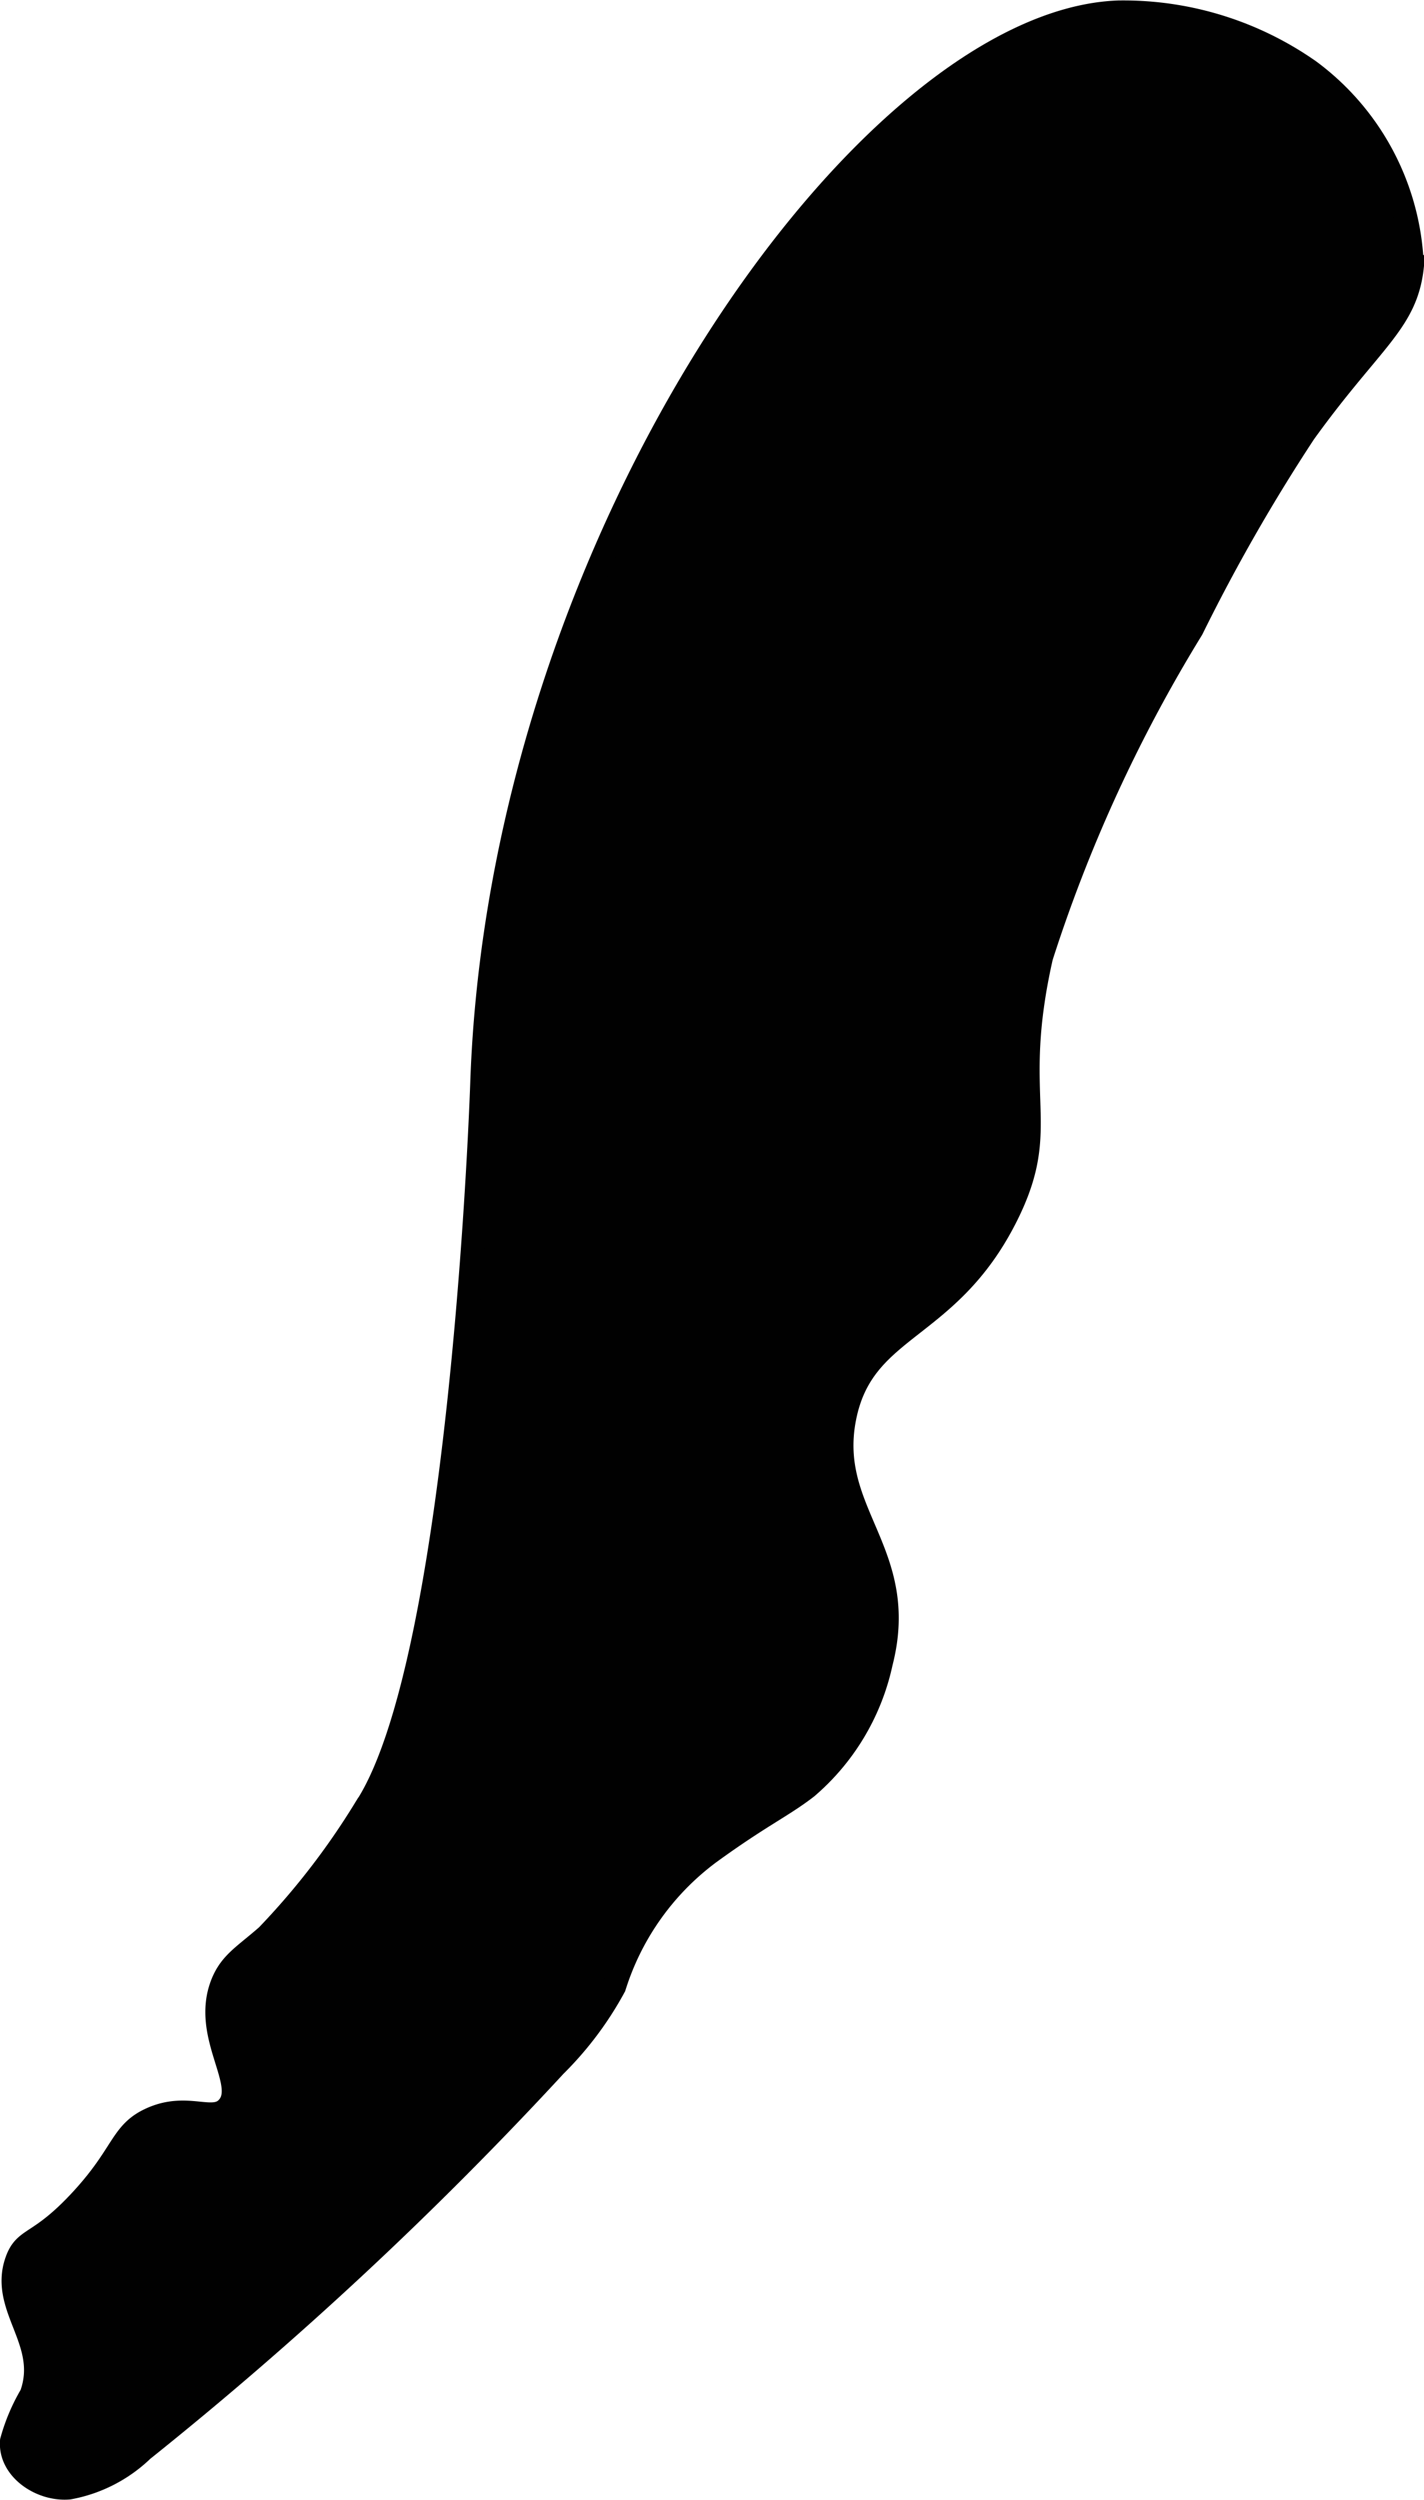 <?xml version="1.0" encoding="UTF-8"?>
<svg xmlns="http://www.w3.org/2000/svg"
     version="1.1"
     width="3.208mm"
     height="5.629mm"
     viewBox="0 0 9.094 15.955">
   <defs>
      <style type="text/css"><![CDATA[
      .a {
        fill: #010101;
        stroke: #010101;
        stroke-miterlimit: 10;
        stroke-width: 0.15px;
      }
    ]]></style>
   </defs>
   <path class="a"
         d="M3.078,6.915s-.124,3.705-.748,4.633a4.731,4.731,0,0,1-.624.808c-.146.128-.234.173-.287.308-.128.329.17.633.037.786-.094.109-.255-.032-.492.076-.193.088-.172.222-.446.518-.271.293-.356.233-.411.387-.107.3.216.515.093.855a1.212,1.212,0,0,0-.125.295c-.014.178.187.313.365.298a.914.914,0,0,0,.47-.241,23.968,23.968,0,0,0,2.635-2.454,2.151,2.151,0,0,0,.378-.504,1.694,1.694,0,0,1,.608-.855c.325-.236.463-.295.621-.417a1.448,1.448,0,0,0,.475-.797c.181-.706-.356-.955-.233-1.566.119-.591.659-.542,1.031-1.281.295-.585.016-.732.225-1.657a9.572,9.572,0,0,1,.962-2.093,11.66,11.66,0,0,1,.718-1.254c.426-.591.649-.701.688-1.058a1.62,1.62,0,0,0-.656-1.25,2.068,2.068,0,0,0-1.219-.375C5.555.134,3.196,3.415,3.078,6.915Z"/>
</svg>
